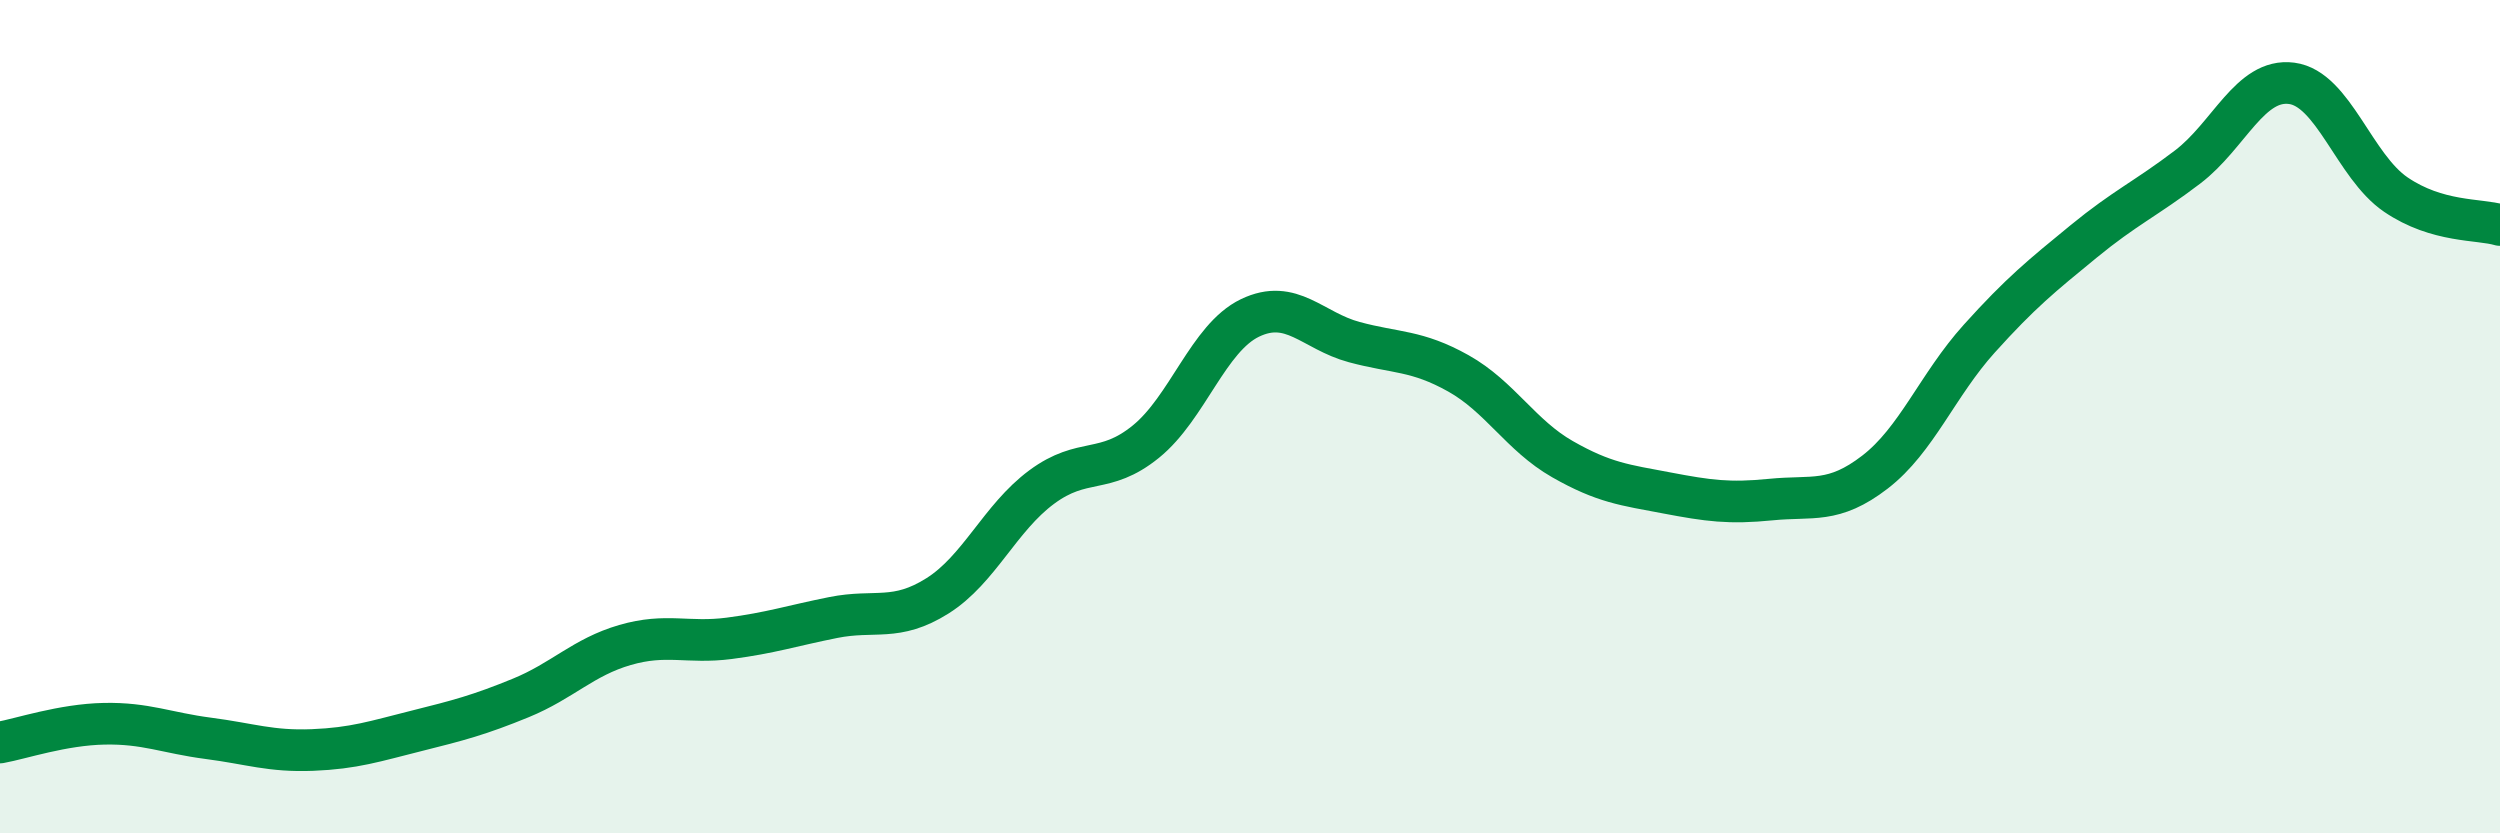 
    <svg width="60" height="20" viewBox="0 0 60 20" xmlns="http://www.w3.org/2000/svg">
      <path
        d="M 0,17.82 C 0.5,17.73 1.5,17.39 2.5,17.37 C 3.5,17.35 4,17.59 5,17.72 C 6,17.85 6.5,18.04 7.5,18 C 8.5,17.96 9,17.79 10,17.54 C 11,17.29 11.5,17.16 12.5,16.75 C 13.5,16.34 14,15.77 15,15.48 C 16,15.19 16.5,15.45 17.5,15.32 C 18.5,15.19 19,15.02 20,14.82 C 21,14.62 21.5,14.93 22.5,14.3 C 23.5,13.67 24,12.43 25,11.69 C 26,10.95 26.5,11.41 27.5,10.6 C 28.5,9.79 29,8.11 30,7.63 C 31,7.15 31.5,7.94 32.5,8.21 C 33.5,8.48 34,8.4 35,8.96 C 36,9.52 36.5,10.45 37.5,11.02 C 38.5,11.59 39,11.64 40,11.83 C 41,12.02 41.5,12.09 42.5,11.99 C 43.5,11.89 44,12.1 45,11.33 C 46,10.56 46.5,9.24 47.5,8.13 C 48.5,7.02 49,6.62 50,5.8 C 51,4.98 51.5,4.77 52.5,4.01 C 53.5,3.25 54,1.87 55,2 C 56,2.13 56.5,3.99 57.5,4.67 C 58.5,5.35 59.5,5.25 60,5.4L60 20L0 20Z"
        fill="#008740"
        opacity="0.1"
        stroke-linecap="round"
        stroke-linejoin="round"
      />
      <path
        d="M 0,17.82 C 0.5,17.73 1.5,17.39 2.5,17.37 C 3.5,17.35 4,17.59 5,17.72 C 6,17.85 6.5,18.04 7.5,18 C 8.5,17.96 9,17.79 10,17.54 C 11,17.29 11.5,17.16 12.5,16.75 C 13.5,16.34 14,15.77 15,15.48 C 16,15.19 16.5,15.45 17.5,15.32 C 18.5,15.19 19,15.02 20,14.82 C 21,14.62 21.5,14.93 22.5,14.3 C 23.5,13.67 24,12.43 25,11.69 C 26,10.95 26.5,11.41 27.5,10.6 C 28.5,9.79 29,8.11 30,7.63 C 31,7.15 31.5,7.94 32.5,8.21 C 33.5,8.48 34,8.4 35,8.96 C 36,9.52 36.5,10.45 37.5,11.02 C 38.5,11.59 39,11.64 40,11.83 C 41,12.02 41.5,12.09 42.5,11.99 C 43.5,11.89 44,12.1 45,11.33 C 46,10.56 46.5,9.24 47.5,8.13 C 48.5,7.02 49,6.62 50,5.8 C 51,4.98 51.5,4.77 52.5,4.01 C 53.5,3.25 54,1.87 55,2 C 56,2.13 56.5,3.99 57.5,4.67 C 58.5,5.35 59.5,5.25 60,5.4"
        stroke="#008740"
        stroke-width="1"
        fill="none"
        stroke-linecap="round"
        stroke-linejoin="round"
      />
    </svg>
  